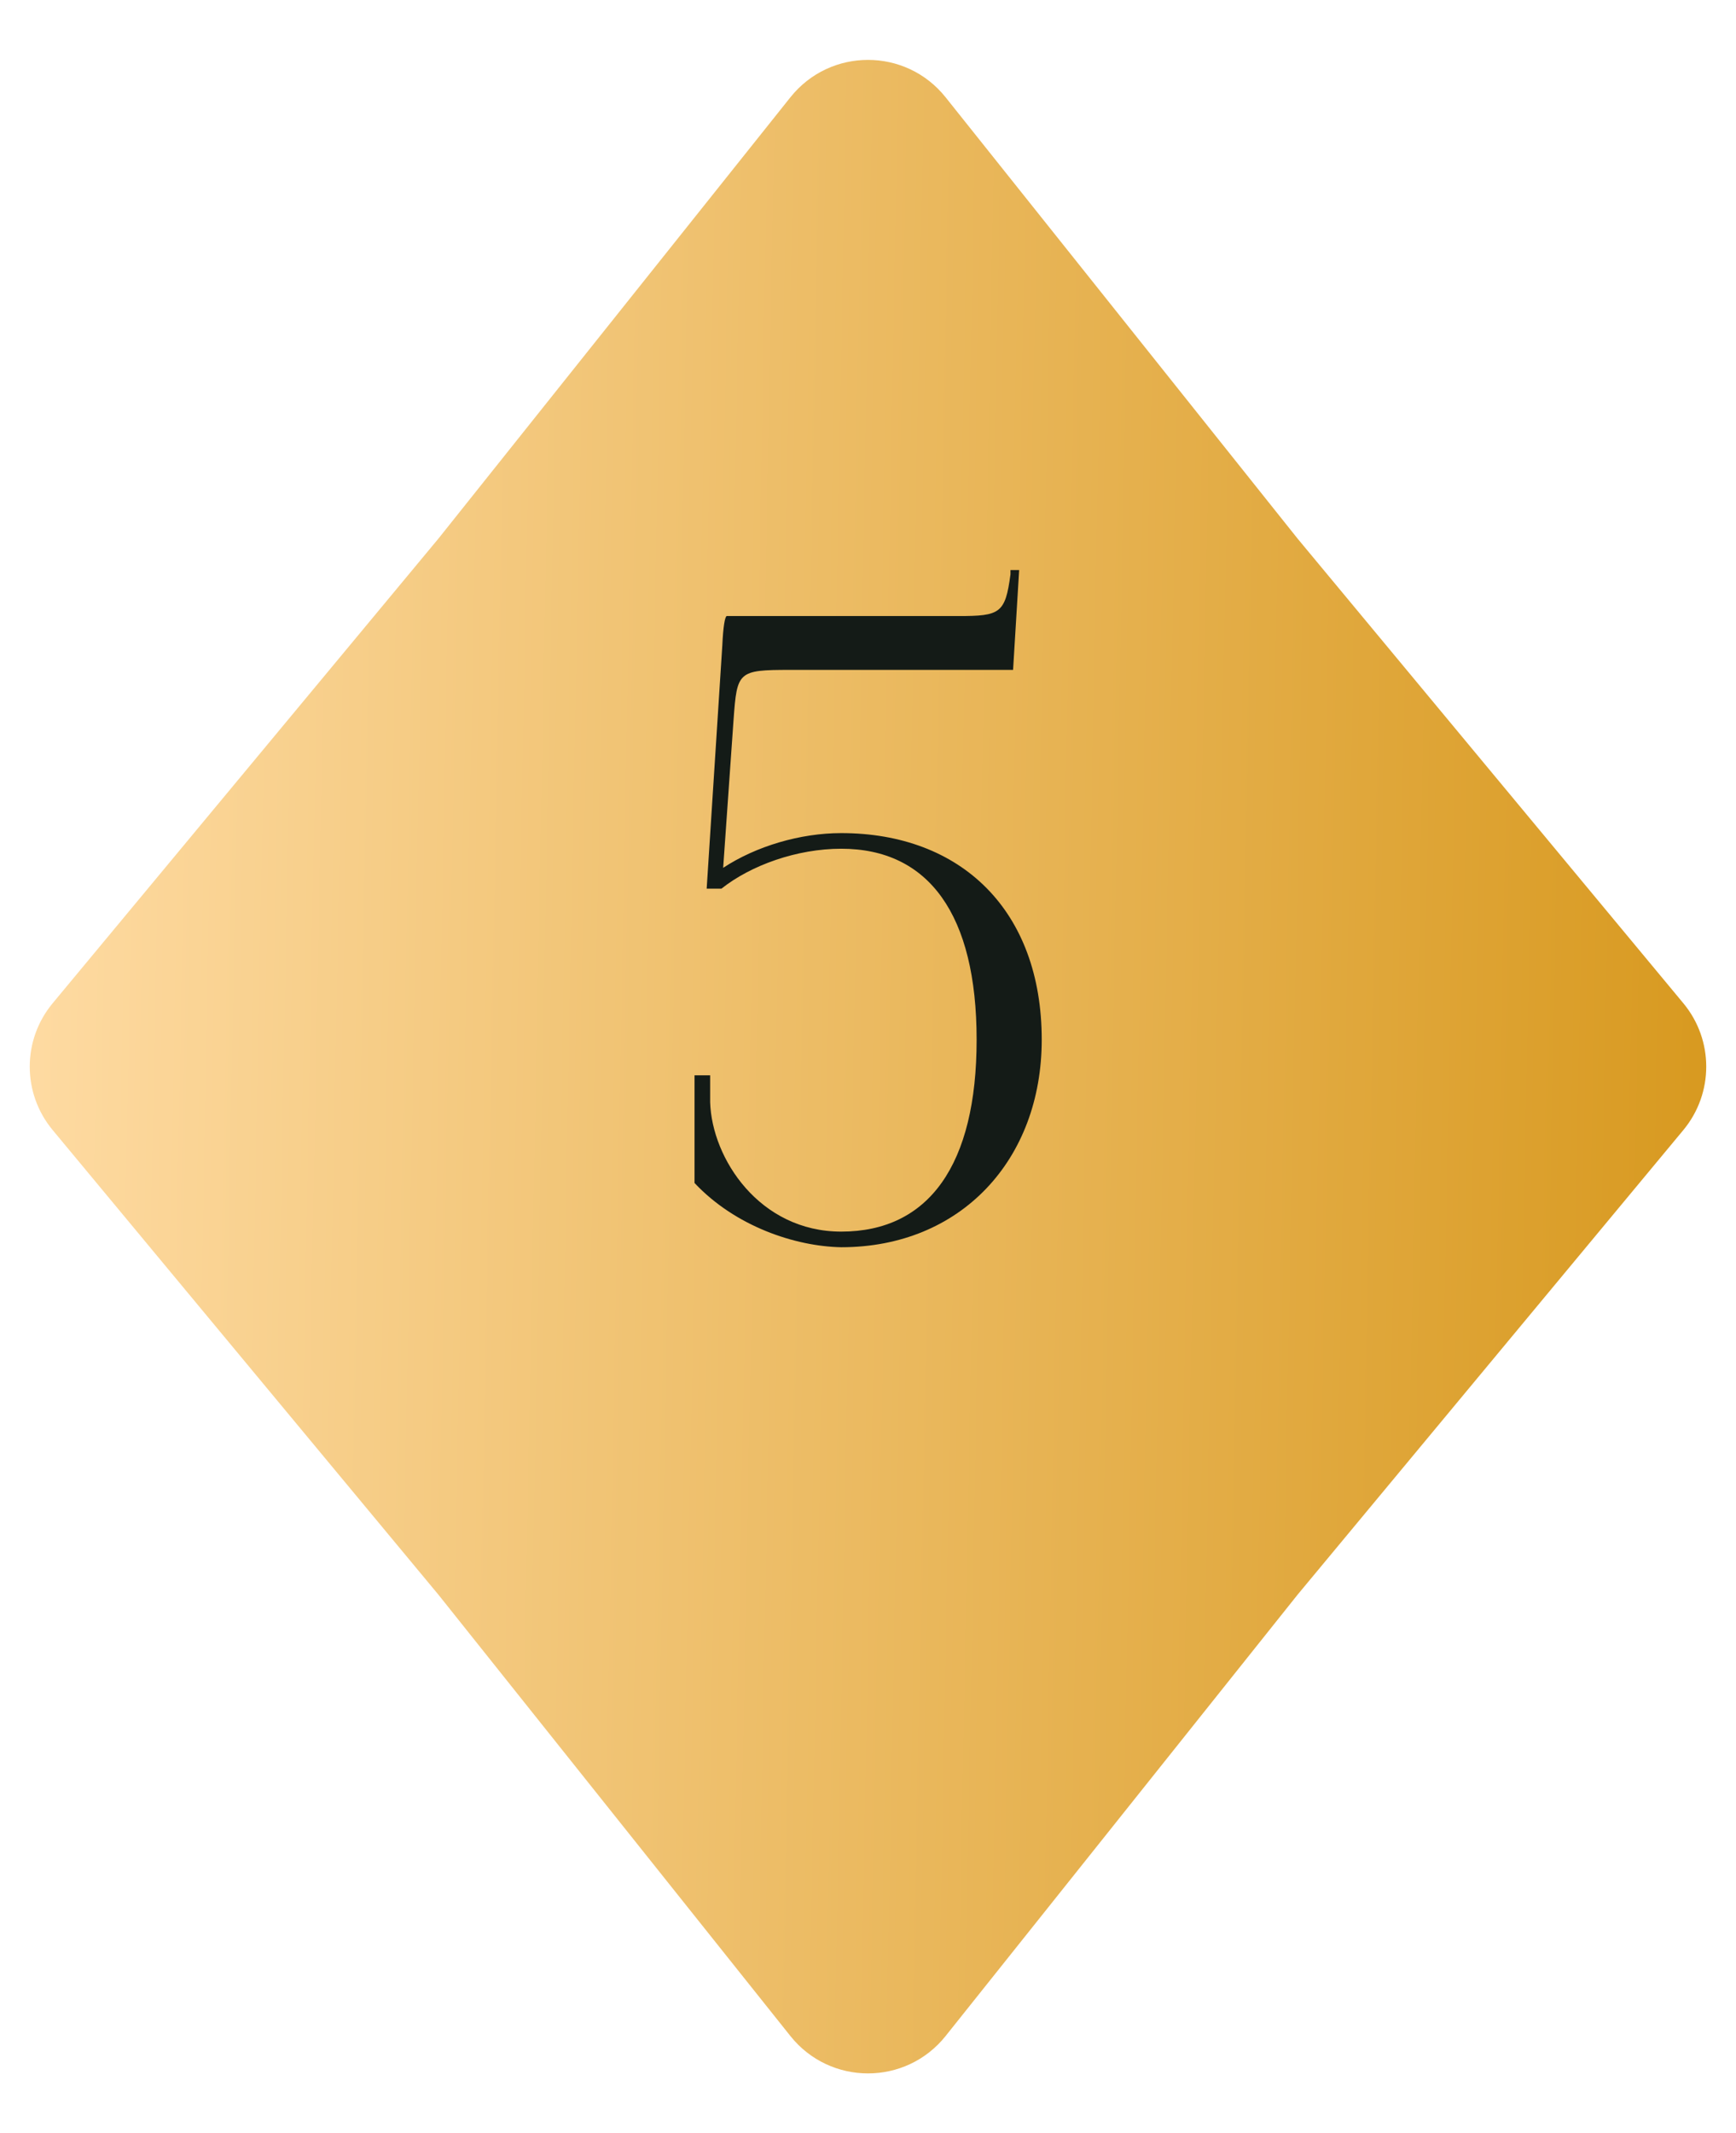 <?xml version="1.0" encoding="UTF-8"?> <svg xmlns="http://www.w3.org/2000/svg" width="70" height="86" viewBox="0 0 70 86" fill="none"><path d="M51.699 22.215L51.704 22.221L51.709 22.227L67.262 40.956C68.246 42.141 68.246 43.859 67.262 45.044L51.709 63.773L51.704 63.779L51.699 63.785L37.502 81.582C36.22 83.187 33.78 83.187 32.498 81.582L18.301 63.785L18.296 63.779L18.291 63.773L2.738 45.044C1.753 43.859 1.753 42.141 2.738 40.956L18.291 22.227L18.296 22.221L18.301 22.215L32.498 4.419C33.78 2.813 36.22 2.813 37.502 4.419L51.699 22.215Z" fill="url(#paint0_linear_1072_171)" stroke="url(#paint1_linear_1072_171)" stroke-width="1.6"></path><path d="M29.3 24.835H38.645C40.325 24.835 40.535 24.73 40.745 23.155V22.98H41.095L40.85 27.005H31.855C29.755 27.005 29.72 27.075 29.58 29L29.16 34.985C30.49 34.11 32.275 33.585 33.92 33.585C38.75 33.585 42.005 36.7 42.005 41.915C42.005 46.745 38.75 50.28 33.92 50.28C32.065 50.245 29.65 49.44 28.005 47.69V43.35H28.635V44.435C28.705 46.71 30.63 49.65 33.92 49.65C37.455 49.65 39.38 46.955 39.38 41.915C39.38 36.875 37.455 34.215 33.92 34.215C32.135 34.215 30.28 34.88 29.09 35.825H28.495L29.125 26.025C29.16 25.255 29.23 24.87 29.3 24.835Z" fill="#141B17"></path><defs><linearGradient id="paint0_linear_1072_171" x1="-5.5562e-07" y1="13.008" x2="70.99" y2="14.375" gradientUnits="userSpaceOnUse"><stop stop-color="#FFDCA5"></stop><stop offset="1" stop-color="#D7981D"></stop></linearGradient><linearGradient id="paint1_linear_1072_171" x1="-5.5562e-07" y1="13.008" x2="70.99" y2="14.375" gradientUnits="userSpaceOnUse"><stop stop-color="#FFDCA5"></stop><stop offset="1" stop-color="#D7981D"></stop></linearGradient></defs></svg> 